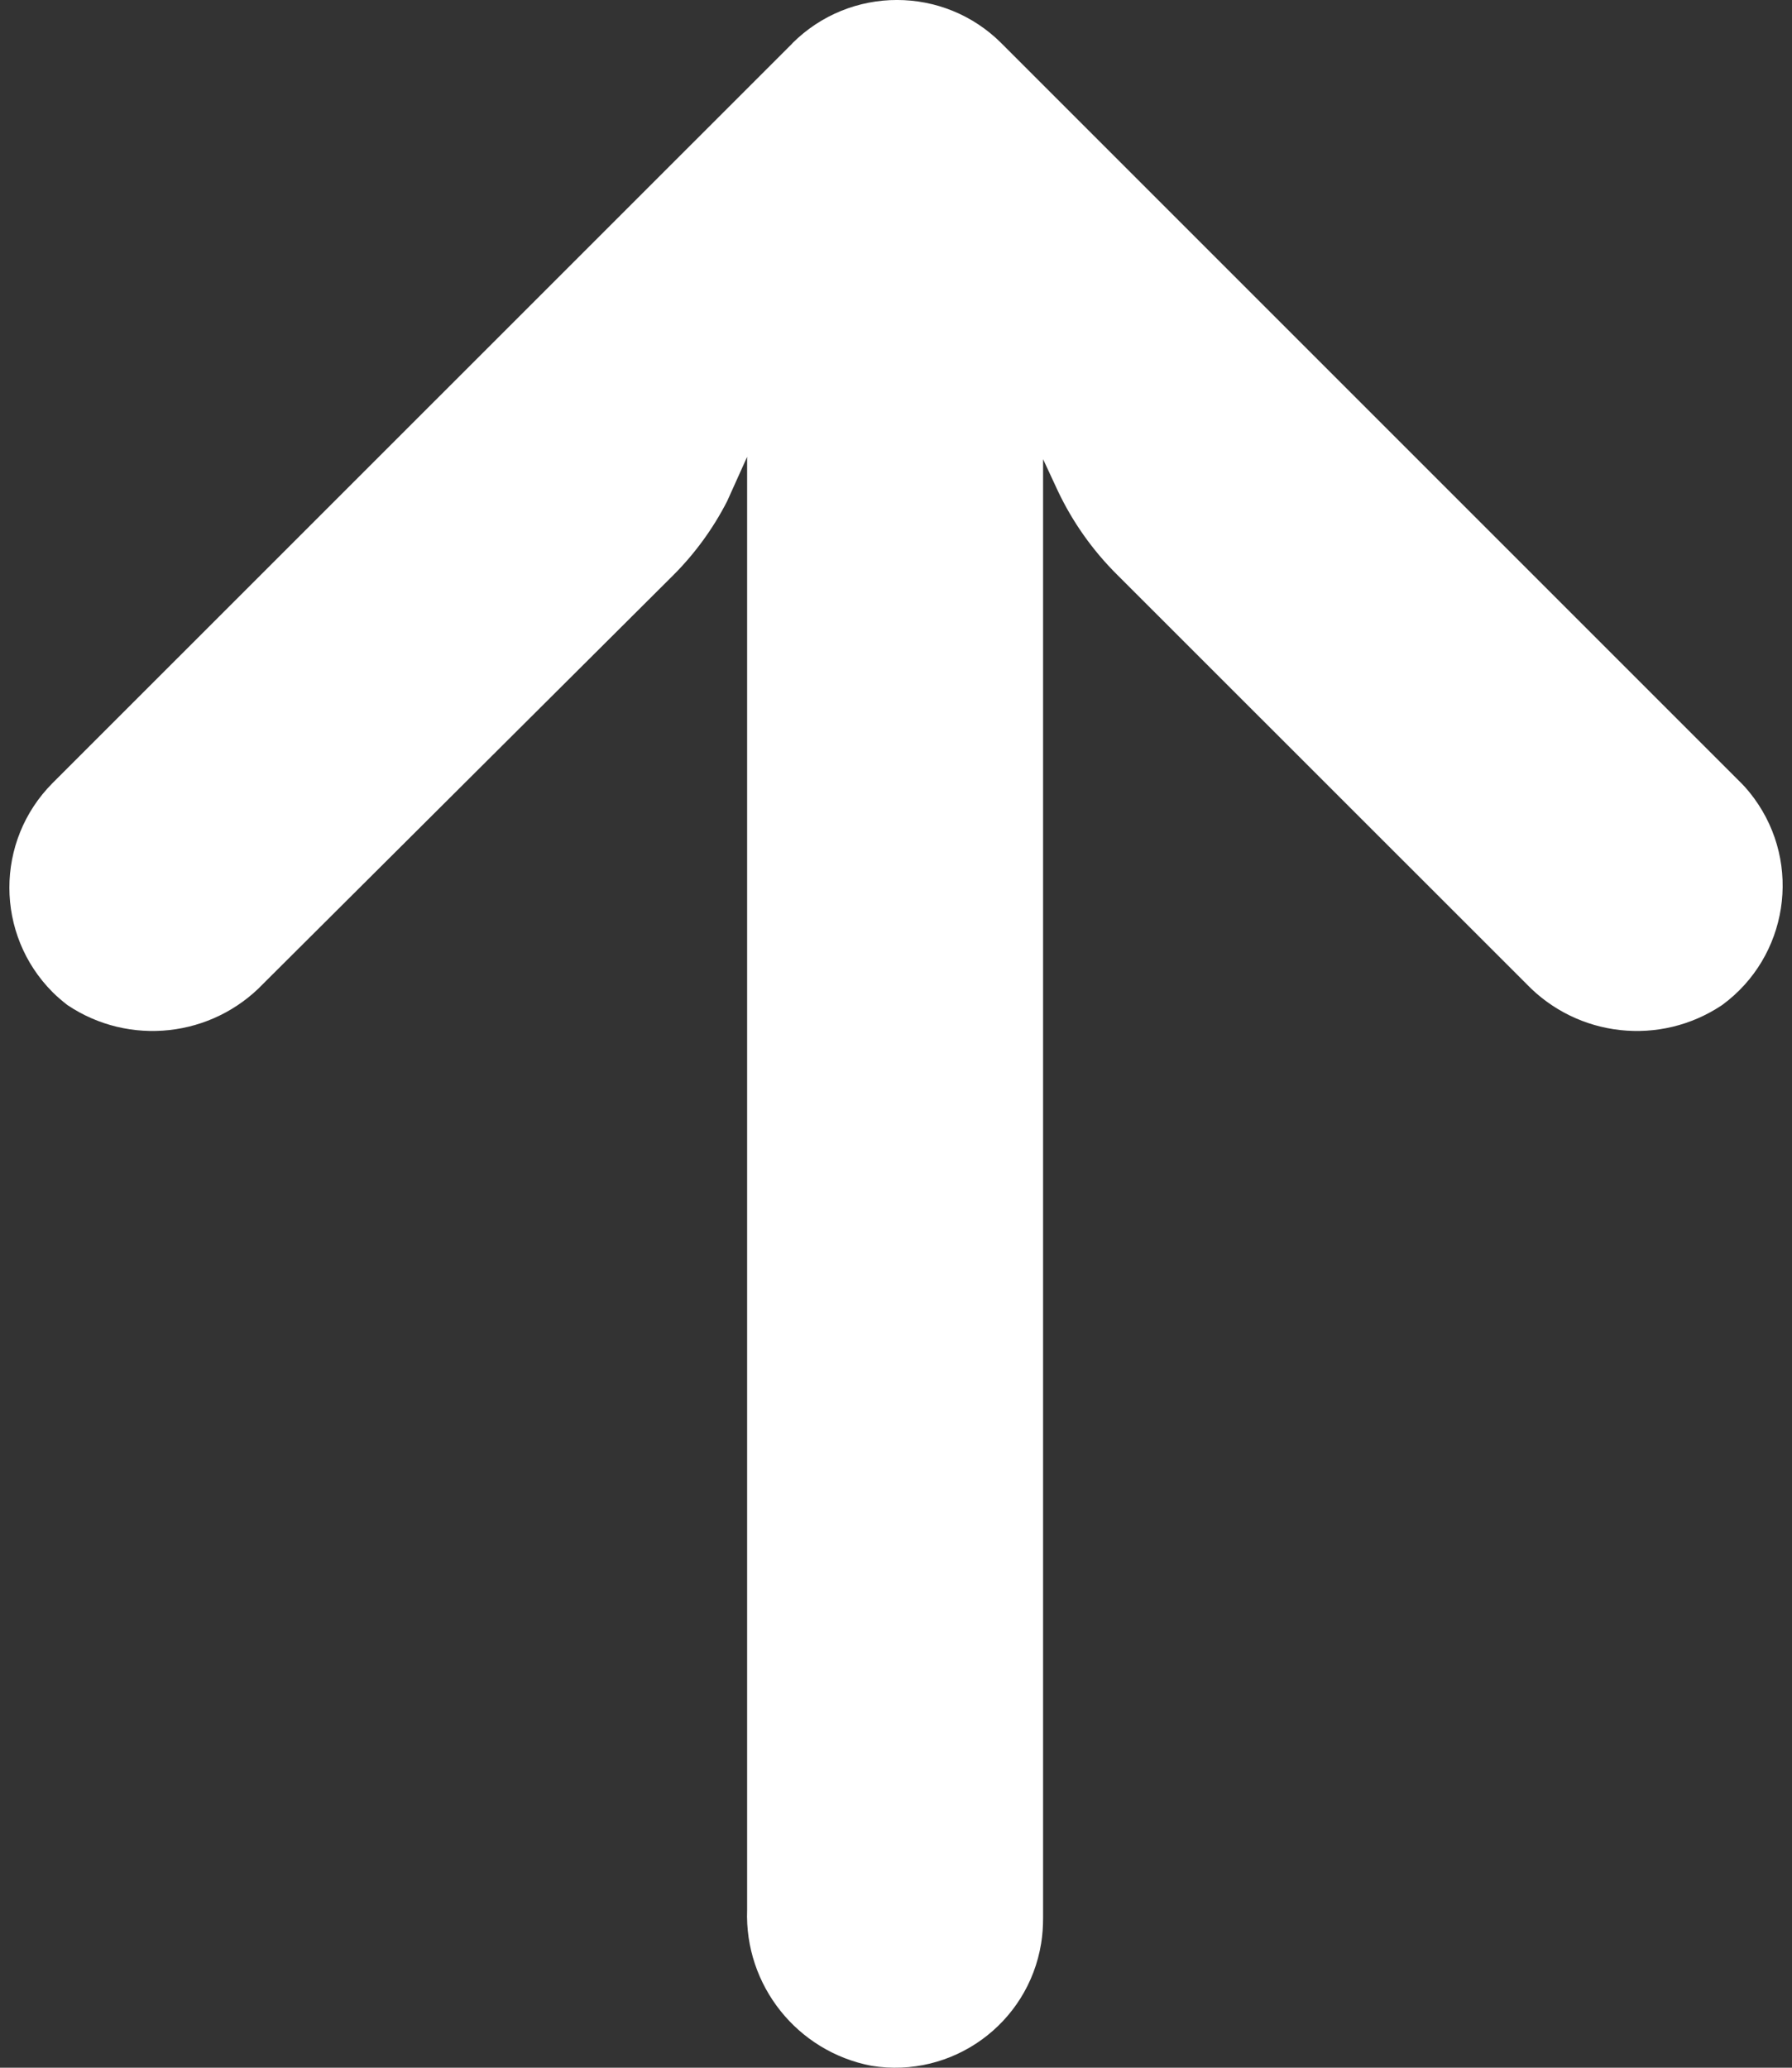 <svg width="13" height="15" viewBox="0 0 13 15" fill="none" xmlns="http://www.w3.org/2000/svg">
<rect x="0" y="0" width="13" height="15" fill="#333333" stroke="none"/>
<path d="M7.553 14.098C7.563 14.037 7.567 13.975 7.567 13.913L7.567 3.331L7.674 3.561C7.781 3.787 7.926 3.992 8.103 4.168L11.071 7.135C11.444 7.526 12.044 7.592 12.493 7.291C12.971 6.941 13.075 6.269 12.725 5.791C12.696 5.752 12.666 5.715 12.632 5.681L7.266 0.315C6.847 -0.105 6.168 -0.105 5.748 0.314C5.748 0.314 5.748 0.314 5.748 0.315L0.381 5.681C-0.037 6.101 -0.036 6.78 0.383 7.199C0.416 7.232 0.452 7.262 0.489 7.291C0.937 7.592 1.538 7.526 1.911 7.135L4.884 4.173C5.041 4.016 5.173 3.835 5.275 3.636L5.42 3.314L5.42 13.854C5.4 14.402 5.783 14.883 6.322 14.986C6.907 15.081 7.458 14.683 7.553 14.098Z" fill="white"/>
</svg>

